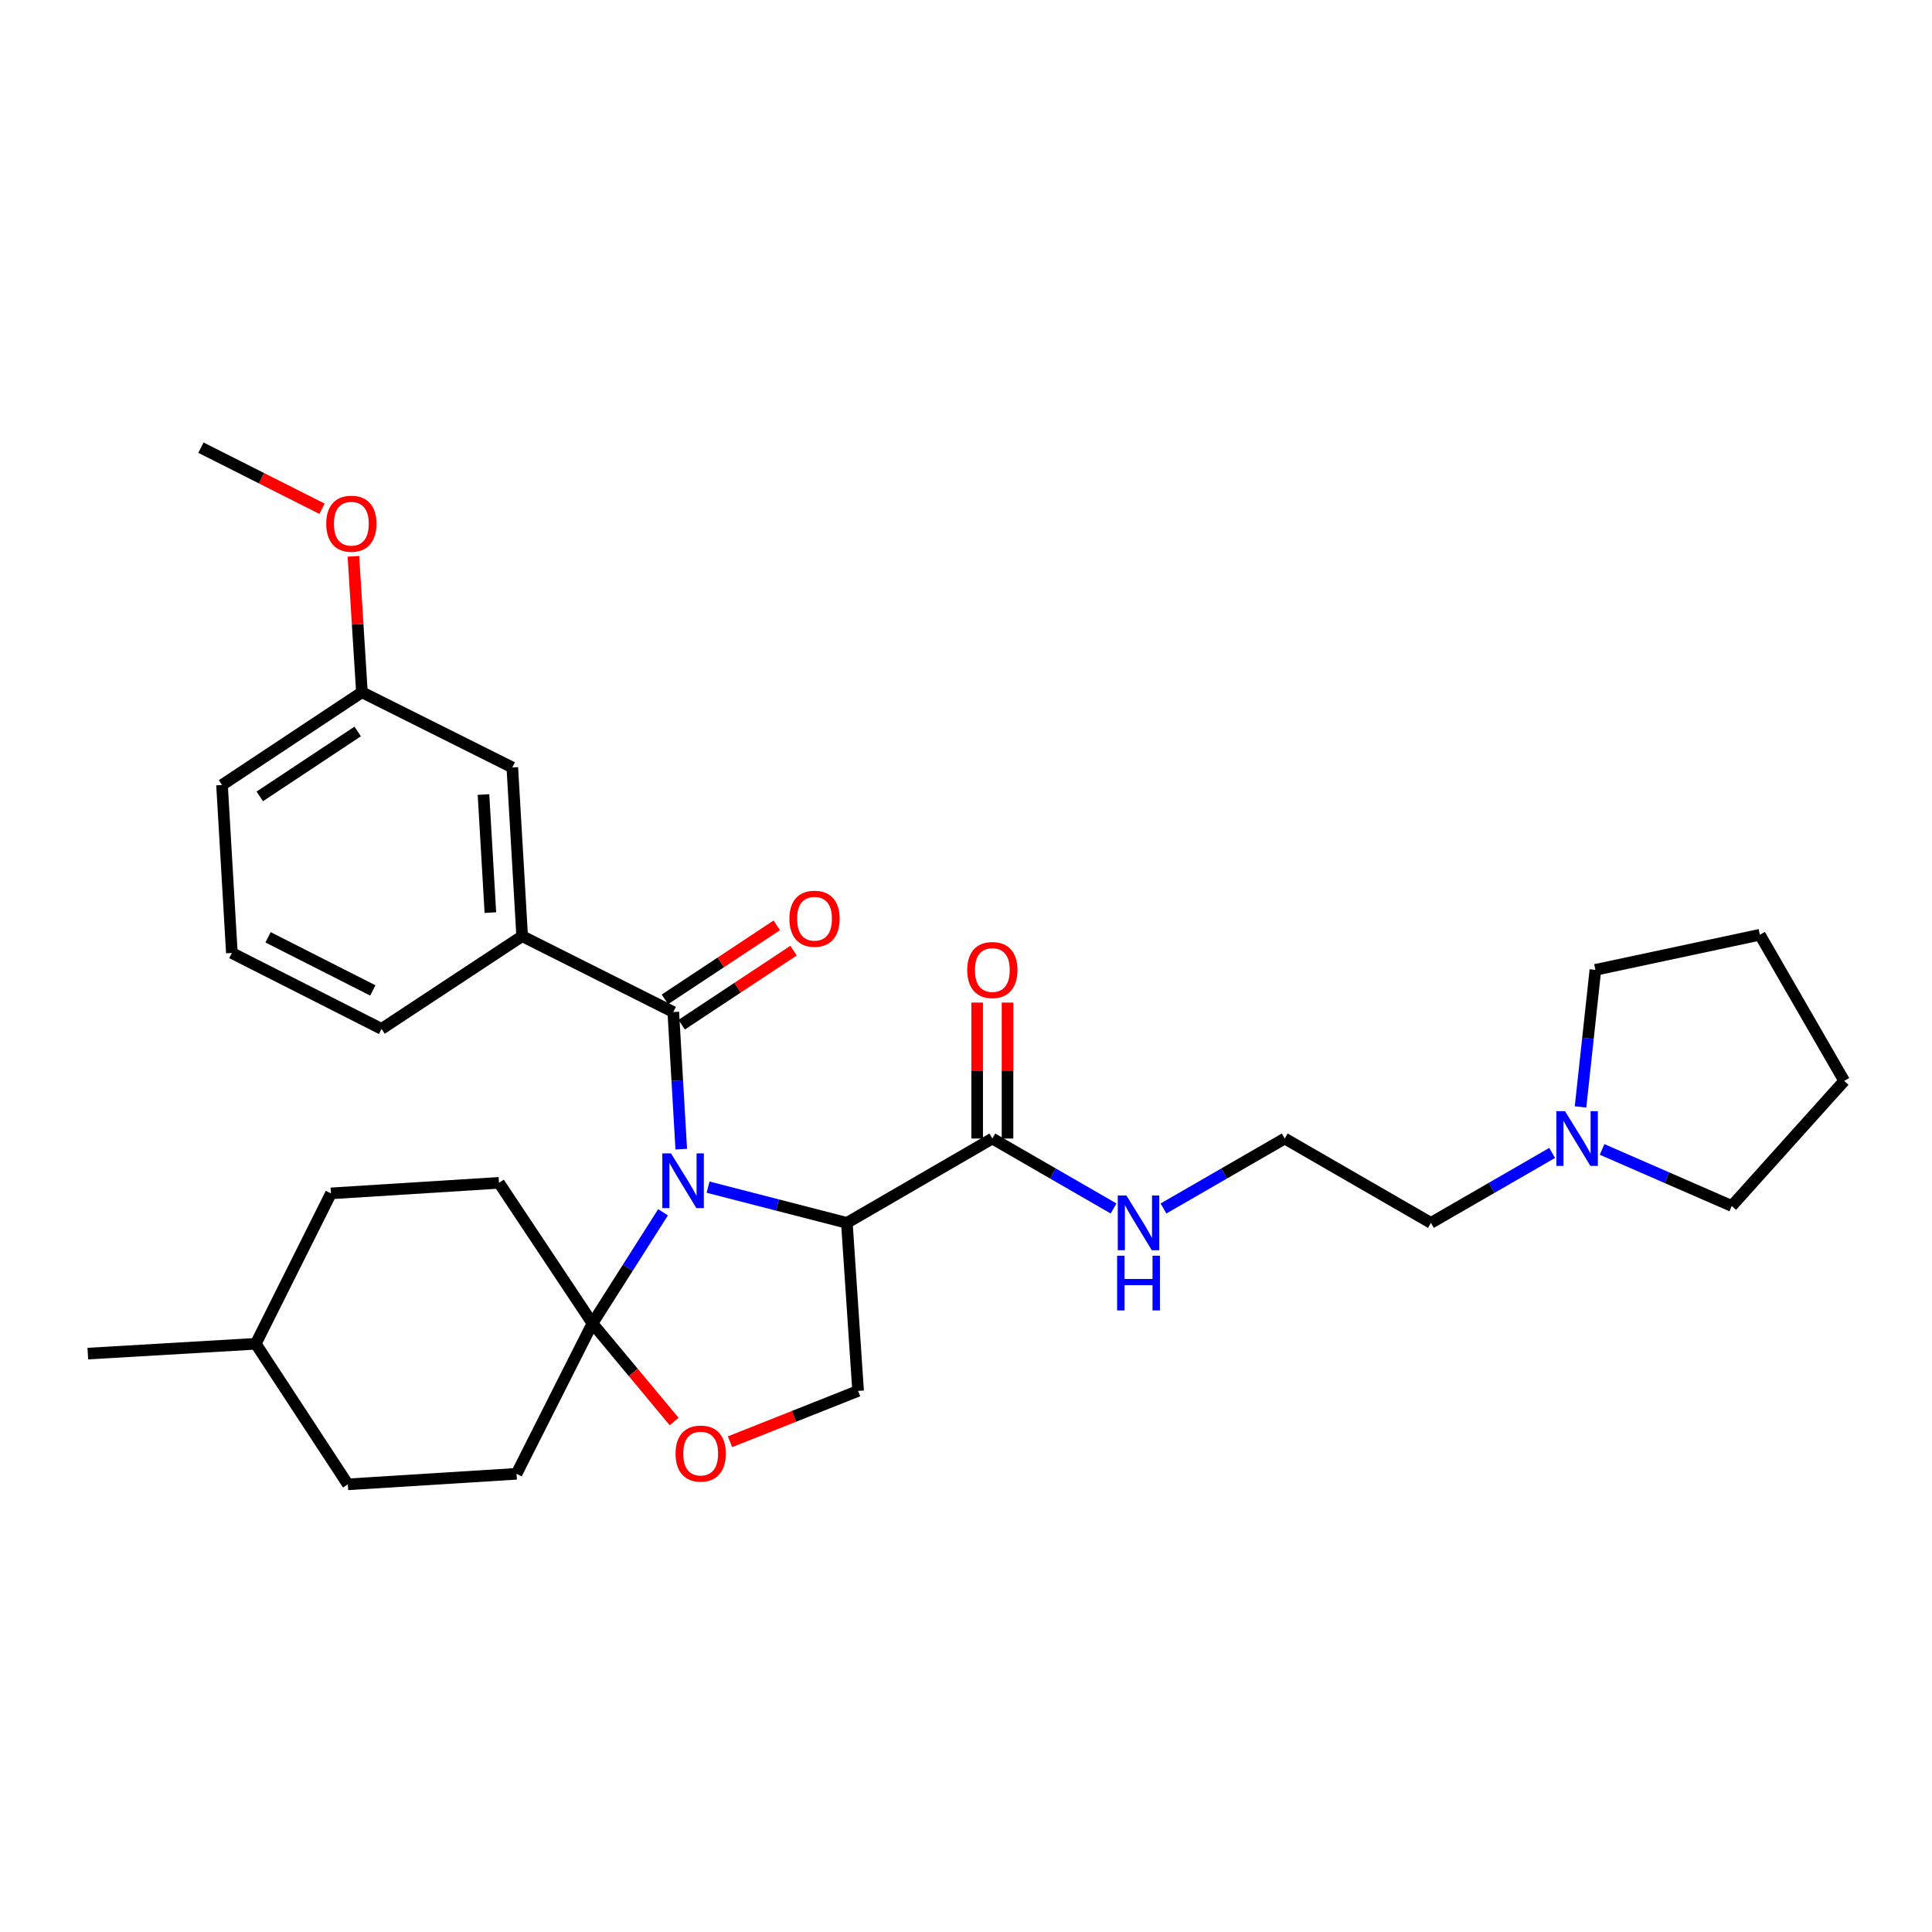 <?xml version='1.0' encoding='iso-8859-1'?>
<svg version='1.1' baseProfile='full'
              xmlns='http://www.w3.org/2000/svg'
                      xmlns:rdkit='http://www.rdkit.org/xml'
                      xmlns:xlink='http://www.w3.org/1999/xlink'
                  xml:space='preserve'
width='1000px' height='1000px' viewBox='0 0 1000 1000'>
<!-- END OF HEADER -->
<rect style='opacity:1.0;fill:#FFFFFF;stroke:none' width='1000' height='1000' x='0' y='0'> </rect>
<path class='bond-0' d='M 366.494,614.463 L 402.415,623.714' style='fill:none;fill-rule:evenodd;stroke:#0000FF;stroke-width:6px;stroke-linecap:butt;stroke-linejoin:miter;stroke-opacity:1' />
<path class='bond-0' d='M 402.415,623.714 L 438.336,632.965' style='fill:none;fill-rule:evenodd;stroke:#000000;stroke-width:6px;stroke-linecap:butt;stroke-linejoin:miter;stroke-opacity:1' />
<path class='bond-1' d='M 352.616,594.787 L 350.555,559.309' style='fill:none;fill-rule:evenodd;stroke:#0000FF;stroke-width:6px;stroke-linecap:butt;stroke-linejoin:miter;stroke-opacity:1' />
<path class='bond-1' d='M 350.555,559.309 L 348.494,523.831' style='fill:none;fill-rule:evenodd;stroke:#000000;stroke-width:6px;stroke-linecap:butt;stroke-linejoin:miter;stroke-opacity:1' />
<path class='bond-2' d='M 343.179,627.481 L 324.912,656.232' style='fill:none;fill-rule:evenodd;stroke:#0000FF;stroke-width:6px;stroke-linecap:butt;stroke-linejoin:miter;stroke-opacity:1' />
<path class='bond-2' d='M 324.912,656.232 L 306.645,684.983' style='fill:none;fill-rule:evenodd;stroke:#000000;stroke-width:6px;stroke-linecap:butt;stroke-linejoin:miter;stroke-opacity:1' />
<path class='bond-4' d='M 438.336,632.965 L 513.635,589.301' style='fill:none;fill-rule:evenodd;stroke:#000000;stroke-width:6px;stroke-linecap:butt;stroke-linejoin:miter;stroke-opacity:1' />
<path class='bond-6' d='M 438.336,632.965 L 444.15,719.918' style='fill:none;fill-rule:evenodd;stroke:#000000;stroke-width:6px;stroke-linecap:butt;stroke-linejoin:miter;stroke-opacity:1' />
<path class='bond-5' d='M 348.494,523.831 L 270.27,484.549' style='fill:none;fill-rule:evenodd;stroke:#000000;stroke-width:6px;stroke-linecap:butt;stroke-linejoin:miter;stroke-opacity:1' />
<path class='bond-8' d='M 352.83,530.382 L 381.784,511.217' style='fill:none;fill-rule:evenodd;stroke:#000000;stroke-width:6px;stroke-linecap:butt;stroke-linejoin:miter;stroke-opacity:1' />
<path class='bond-8' d='M 381.784,511.217 L 410.738,492.051' style='fill:none;fill-rule:evenodd;stroke:#FF0000;stroke-width:6px;stroke-linecap:butt;stroke-linejoin:miter;stroke-opacity:1' />
<path class='bond-8' d='M 344.157,517.28 L 373.111,498.114' style='fill:none;fill-rule:evenodd;stroke:#000000;stroke-width:6px;stroke-linecap:butt;stroke-linejoin:miter;stroke-opacity:1' />
<path class='bond-8' d='M 373.111,498.114 L 402.065,478.949' style='fill:none;fill-rule:evenodd;stroke:#FF0000;stroke-width:6px;stroke-linecap:butt;stroke-linejoin:miter;stroke-opacity:1' />
<path class='bond-3' d='M 306.645,684.983 L 327.786,710.38' style='fill:none;fill-rule:evenodd;stroke:#000000;stroke-width:6px;stroke-linecap:butt;stroke-linejoin:miter;stroke-opacity:1' />
<path class='bond-3' d='M 327.786,710.38 L 348.927,735.777' style='fill:none;fill-rule:evenodd;stroke:#FF0000;stroke-width:6px;stroke-linecap:butt;stroke-linejoin:miter;stroke-opacity:1' />
<path class='bond-10' d='M 306.645,684.983 L 267.354,762.84' style='fill:none;fill-rule:evenodd;stroke:#000000;stroke-width:6px;stroke-linecap:butt;stroke-linejoin:miter;stroke-opacity:1' />
<path class='bond-11' d='M 306.645,684.983 L 258.267,612.233' style='fill:none;fill-rule:evenodd;stroke:#000000;stroke-width:6px;stroke-linecap:butt;stroke-linejoin:miter;stroke-opacity:1' />
<path class='bond-30' d='M 377.862,746.252 L 411.006,733.085' style='fill:none;fill-rule:evenodd;stroke:#FF0000;stroke-width:6px;stroke-linecap:butt;stroke-linejoin:miter;stroke-opacity:1' />
<path class='bond-30' d='M 411.006,733.085 L 444.15,719.918' style='fill:none;fill-rule:evenodd;stroke:#000000;stroke-width:6px;stroke-linecap:butt;stroke-linejoin:miter;stroke-opacity:1' />
<path class='bond-12' d='M 521.492,589.301 L 521.492,554.121' style='fill:none;fill-rule:evenodd;stroke:#000000;stroke-width:6px;stroke-linecap:butt;stroke-linejoin:miter;stroke-opacity:1' />
<path class='bond-12' d='M 521.492,554.121 L 521.492,518.942' style='fill:none;fill-rule:evenodd;stroke:#FF0000;stroke-width:6px;stroke-linecap:butt;stroke-linejoin:miter;stroke-opacity:1' />
<path class='bond-12' d='M 505.779,589.301 L 505.779,554.121' style='fill:none;fill-rule:evenodd;stroke:#000000;stroke-width:6px;stroke-linecap:butt;stroke-linejoin:miter;stroke-opacity:1' />
<path class='bond-12' d='M 505.779,554.121 L 505.779,518.942' style='fill:none;fill-rule:evenodd;stroke:#FF0000;stroke-width:6px;stroke-linecap:butt;stroke-linejoin:miter;stroke-opacity:1' />
<path class='bond-13' d='M 513.635,589.301 L 545.006,607.404' style='fill:none;fill-rule:evenodd;stroke:#000000;stroke-width:6px;stroke-linecap:butt;stroke-linejoin:miter;stroke-opacity:1' />
<path class='bond-13' d='M 545.006,607.404 L 576.377,625.507' style='fill:none;fill-rule:evenodd;stroke:#0000FF;stroke-width:6px;stroke-linecap:butt;stroke-linejoin:miter;stroke-opacity:1' />
<path class='bond-9' d='M 270.27,484.549 L 265.172,397.229' style='fill:none;fill-rule:evenodd;stroke:#000000;stroke-width:6px;stroke-linecap:butt;stroke-linejoin:miter;stroke-opacity:1' />
<path class='bond-9' d='M 253.819,472.367 L 250.251,411.243' style='fill:none;fill-rule:evenodd;stroke:#000000;stroke-width:6px;stroke-linecap:butt;stroke-linejoin:miter;stroke-opacity:1' />
<path class='bond-19' d='M 270.27,484.549 L 197.502,532.56' style='fill:none;fill-rule:evenodd;stroke:#000000;stroke-width:6px;stroke-linecap:butt;stroke-linejoin:miter;stroke-opacity:1' />
<path class='bond-7' d='M 803.384,596.759 L 772.013,614.862' style='fill:none;fill-rule:evenodd;stroke:#0000FF;stroke-width:6px;stroke-linecap:butt;stroke-linejoin:miter;stroke-opacity:1' />
<path class='bond-7' d='M 772.013,614.862 L 740.642,632.965' style='fill:none;fill-rule:evenodd;stroke:#000000;stroke-width:6px;stroke-linecap:butt;stroke-linejoin:miter;stroke-opacity:1' />
<path class='bond-22' d='M 829.231,594.938 L 862.793,609.578' style='fill:none;fill-rule:evenodd;stroke:#0000FF;stroke-width:6px;stroke-linecap:butt;stroke-linejoin:miter;stroke-opacity:1' />
<path class='bond-22' d='M 862.793,609.578 L 896.356,624.219' style='fill:none;fill-rule:evenodd;stroke:#000000;stroke-width:6px;stroke-linecap:butt;stroke-linejoin:miter;stroke-opacity:1' />
<path class='bond-23' d='M 818.08,572.946 L 821.925,537.472' style='fill:none;fill-rule:evenodd;stroke:#0000FF;stroke-width:6px;stroke-linecap:butt;stroke-linejoin:miter;stroke-opacity:1' />
<path class='bond-23' d='M 821.925,537.472 L 825.77,501.999' style='fill:none;fill-rule:evenodd;stroke:#000000;stroke-width:6px;stroke-linecap:butt;stroke-linejoin:miter;stroke-opacity:1' />
<path class='bond-14' d='M 265.172,397.229 L 187.324,358.305' style='fill:none;fill-rule:evenodd;stroke:#000000;stroke-width:6px;stroke-linecap:butt;stroke-linejoin:miter;stroke-opacity:1' />
<path class='bond-16' d='M 267.354,762.84 L 180.044,768.296' style='fill:none;fill-rule:evenodd;stroke:#000000;stroke-width:6px;stroke-linecap:butt;stroke-linejoin:miter;stroke-opacity:1' />
<path class='bond-15' d='M 258.267,612.233 L 171.305,617.689' style='fill:none;fill-rule:evenodd;stroke:#000000;stroke-width:6px;stroke-linecap:butt;stroke-linejoin:miter;stroke-opacity:1' />
<path class='bond-17' d='M 602.225,625.508 L 633.601,607.405' style='fill:none;fill-rule:evenodd;stroke:#0000FF;stroke-width:6px;stroke-linecap:butt;stroke-linejoin:miter;stroke-opacity:1' />
<path class='bond-17' d='M 633.601,607.405 L 664.976,589.301' style='fill:none;fill-rule:evenodd;stroke:#000000;stroke-width:6px;stroke-linecap:butt;stroke-linejoin:miter;stroke-opacity:1' />
<path class='bond-21' d='M 187.324,358.305 L 185.122,323.123' style='fill:none;fill-rule:evenodd;stroke:#000000;stroke-width:6px;stroke-linecap:butt;stroke-linejoin:miter;stroke-opacity:1' />
<path class='bond-21' d='M 185.122,323.123 L 182.92,287.942' style='fill:none;fill-rule:evenodd;stroke:#FF0000;stroke-width:6px;stroke-linecap:butt;stroke-linejoin:miter;stroke-opacity:1' />
<path class='bond-32' d='M 187.324,358.305 L 114.914,406.317' style='fill:none;fill-rule:evenodd;stroke:#000000;stroke-width:6px;stroke-linecap:butt;stroke-linejoin:miter;stroke-opacity:1' />
<path class='bond-32' d='M 185.145,378.603 L 134.458,412.211' style='fill:none;fill-rule:evenodd;stroke:#000000;stroke-width:6px;stroke-linecap:butt;stroke-linejoin:miter;stroke-opacity:1' />
<path class='bond-20' d='M 171.305,617.689 L 132.381,695.537' style='fill:none;fill-rule:evenodd;stroke:#000000;stroke-width:6px;stroke-linecap:butt;stroke-linejoin:miter;stroke-opacity:1' />
<path class='bond-31' d='M 180.044,768.296 L 132.381,695.537' style='fill:none;fill-rule:evenodd;stroke:#000000;stroke-width:6px;stroke-linecap:butt;stroke-linejoin:miter;stroke-opacity:1' />
<path class='bond-18' d='M 664.976,589.301 L 740.642,632.965' style='fill:none;fill-rule:evenodd;stroke:#000000;stroke-width:6px;stroke-linecap:butt;stroke-linejoin:miter;stroke-opacity:1' />
<path class='bond-24' d='M 197.502,532.56 L 120.012,493.27' style='fill:none;fill-rule:evenodd;stroke:#000000;stroke-width:6px;stroke-linecap:butt;stroke-linejoin:miter;stroke-opacity:1' />
<path class='bond-24' d='M 192.984,512.653 L 138.741,485.149' style='fill:none;fill-rule:evenodd;stroke:#000000;stroke-width:6px;stroke-linecap:butt;stroke-linejoin:miter;stroke-opacity:1' />
<path class='bond-27' d='M 132.381,695.537 L 45.455,700.626' style='fill:none;fill-rule:evenodd;stroke:#000000;stroke-width:6px;stroke-linecap:butt;stroke-linejoin:miter;stroke-opacity:1' />
<path class='bond-26' d='M 166.679,263.334 L 135.341,247.519' style='fill:none;fill-rule:evenodd;stroke:#FF0000;stroke-width:6px;stroke-linecap:butt;stroke-linejoin:miter;stroke-opacity:1' />
<path class='bond-26' d='M 135.341,247.519 L 104.002,231.704' style='fill:none;fill-rule:evenodd;stroke:#000000;stroke-width:6px;stroke-linecap:butt;stroke-linejoin:miter;stroke-opacity:1' />
<path class='bond-29' d='M 896.356,624.219 L 954.545,559.473' style='fill:none;fill-rule:evenodd;stroke:#000000;stroke-width:6px;stroke-linecap:butt;stroke-linejoin:miter;stroke-opacity:1' />
<path class='bond-28' d='M 825.77,501.999 L 910.899,483.825' style='fill:none;fill-rule:evenodd;stroke:#000000;stroke-width:6px;stroke-linecap:butt;stroke-linejoin:miter;stroke-opacity:1' />
<path class='bond-25' d='M 120.012,493.27 L 114.914,406.317' style='fill:none;fill-rule:evenodd;stroke:#000000;stroke-width:6px;stroke-linecap:butt;stroke-linejoin:miter;stroke-opacity:1' />
<path class='bond-33' d='M 910.899,483.825 L 954.545,559.473' style='fill:none;fill-rule:evenodd;stroke:#000000;stroke-width:6px;stroke-linecap:butt;stroke-linejoin:miter;stroke-opacity:1' />
<path  class='atom-0' d='M 347.305 596.973
L 356.585 611.973
Q 357.505 613.453, 358.985 616.133
Q 360.465 618.813, 360.545 618.973
L 360.545 596.973
L 364.305 596.973
L 364.305 625.293
L 360.425 625.293
L 350.465 608.893
Q 349.305 606.973, 348.065 604.773
Q 346.865 602.573, 346.505 601.893
L 346.505 625.293
L 342.825 625.293
L 342.825 596.973
L 347.305 596.973
' fill='#0000FF'/>
<path  class='atom-4' d='M 349.67 752.367
Q 349.67 745.567, 353.03 741.767
Q 356.39 737.967, 362.67 737.967
Q 368.95 737.967, 372.31 741.767
Q 375.67 745.567, 375.67 752.367
Q 375.67 759.247, 372.27 763.167
Q 368.87 767.047, 362.67 767.047
Q 356.43 767.047, 353.03 763.167
Q 349.67 759.287, 349.67 752.367
M 362.67 763.847
Q 366.99 763.847, 369.31 760.967
Q 371.67 758.047, 371.67 752.367
Q 371.67 746.807, 369.31 744.007
Q 366.99 741.167, 362.67 741.167
Q 358.35 741.167, 355.99 743.967
Q 353.67 746.767, 353.67 752.367
Q 353.67 758.087, 355.99 760.967
Q 358.35 763.847, 362.67 763.847
' fill='#FF0000'/>
<path  class='atom-8' d='M 810.048 575.141
L 819.328 590.141
Q 820.248 591.621, 821.728 594.301
Q 823.208 596.981, 823.288 597.141
L 823.288 575.141
L 827.048 575.141
L 827.048 603.461
L 823.168 603.461
L 813.208 587.061
Q 812.048 585.141, 810.808 582.941
Q 809.608 580.741, 809.248 580.061
L 809.248 603.461
L 805.568 603.461
L 805.568 575.141
L 810.048 575.141
' fill='#0000FF'/>
<path  class='atom-9' d='M 408.593 475.524
Q 408.593 468.724, 411.953 464.924
Q 415.313 461.124, 421.593 461.124
Q 427.873 461.124, 431.233 464.924
Q 434.593 468.724, 434.593 475.524
Q 434.593 482.404, 431.193 486.324
Q 427.793 490.204, 421.593 490.204
Q 415.353 490.204, 411.953 486.324
Q 408.593 482.444, 408.593 475.524
M 421.593 487.004
Q 425.913 487.004, 428.233 484.124
Q 430.593 481.204, 430.593 475.524
Q 430.593 469.964, 428.233 467.164
Q 425.913 464.324, 421.593 464.324
Q 417.273 464.324, 414.913 467.124
Q 412.593 469.924, 412.593 475.524
Q 412.593 481.244, 414.913 484.124
Q 417.273 487.004, 421.593 487.004
' fill='#FF0000'/>
<path  class='atom-13' d='M 500.635 502.079
Q 500.635 495.279, 503.995 491.479
Q 507.355 487.679, 513.635 487.679
Q 519.915 487.679, 523.275 491.479
Q 526.635 495.279, 526.635 502.079
Q 526.635 508.959, 523.235 512.879
Q 519.835 516.759, 513.635 516.759
Q 507.395 516.759, 503.995 512.879
Q 500.635 508.999, 500.635 502.079
M 513.635 513.559
Q 517.955 513.559, 520.275 510.679
Q 522.635 507.759, 522.635 502.079
Q 522.635 496.519, 520.275 493.719
Q 517.955 490.879, 513.635 490.879
Q 509.315 490.879, 506.955 493.679
Q 504.635 496.479, 504.635 502.079
Q 504.635 507.799, 506.955 510.679
Q 509.315 513.559, 513.635 513.559
' fill='#FF0000'/>
<path  class='atom-14' d='M 583.041 618.805
L 592.321 633.805
Q 593.241 635.285, 594.721 637.965
Q 596.201 640.645, 596.281 640.805
L 596.281 618.805
L 600.041 618.805
L 600.041 647.125
L 596.161 647.125
L 586.201 630.725
Q 585.041 628.805, 583.801 626.605
Q 582.601 624.405, 582.241 623.725
L 582.241 647.125
L 578.561 647.125
L 578.561 618.805
L 583.041 618.805
' fill='#0000FF'/>
<path  class='atom-14' d='M 578.221 649.957
L 582.061 649.957
L 582.061 661.997
L 596.541 661.997
L 596.541 649.957
L 600.381 649.957
L 600.381 678.277
L 596.541 678.277
L 596.541 665.197
L 582.061 665.197
L 582.061 678.277
L 578.221 678.277
L 578.221 649.957
' fill='#0000FF'/>
<path  class='atom-22' d='M 168.859 271.074
Q 168.859 264.274, 172.219 260.474
Q 175.579 256.674, 181.859 256.674
Q 188.139 256.674, 191.499 260.474
Q 194.859 264.274, 194.859 271.074
Q 194.859 277.954, 191.459 281.874
Q 188.059 285.754, 181.859 285.754
Q 175.619 285.754, 172.219 281.874
Q 168.859 277.994, 168.859 271.074
M 181.859 282.554
Q 186.179 282.554, 188.499 279.674
Q 190.859 276.754, 190.859 271.074
Q 190.859 265.514, 188.499 262.714
Q 186.179 259.874, 181.859 259.874
Q 177.539 259.874, 175.179 262.674
Q 172.859 265.474, 172.859 271.074
Q 172.859 276.794, 175.179 279.674
Q 177.539 282.554, 181.859 282.554
' fill='#FF0000'/>
</svg>
